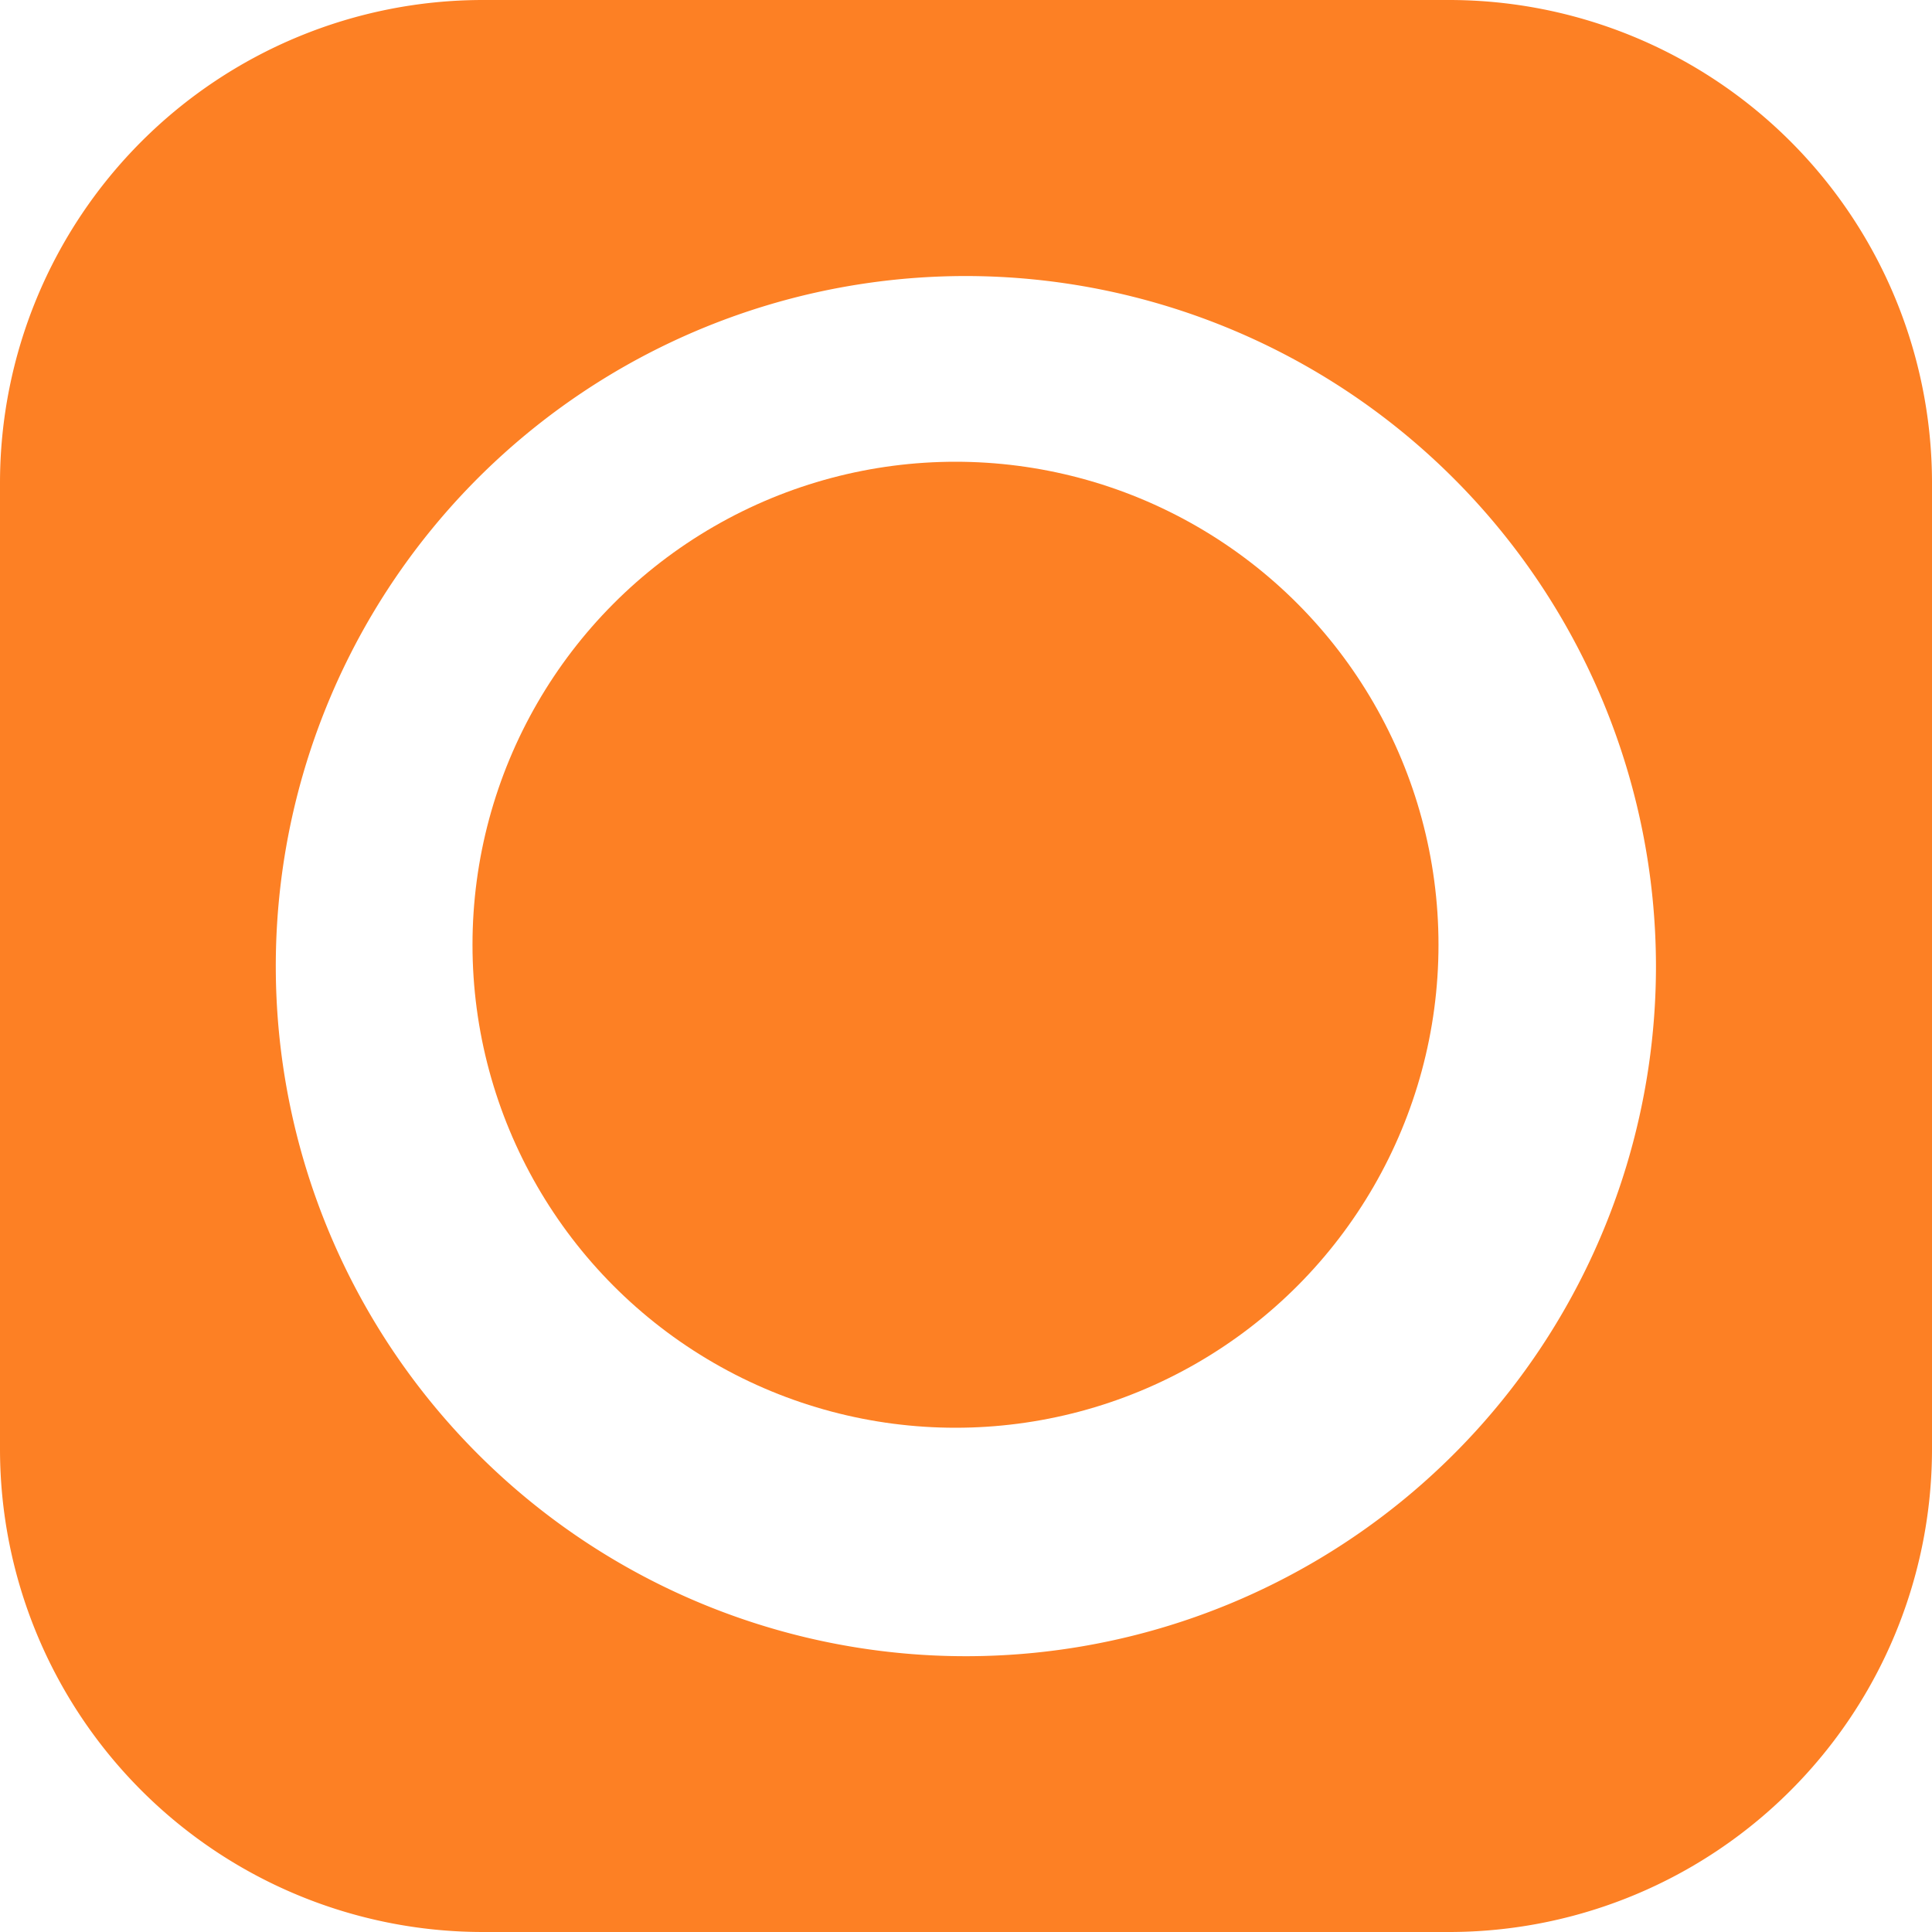 <?xml version="1.0" encoding="UTF-8"?> <svg xmlns="http://www.w3.org/2000/svg" width="16" height="16.001" viewBox="0 0 16 16.001"><g id="Сгруппировать_484" data-name="Сгруппировать 484" transform="translate(-731 -575)"><g id="Сгруппировать_482" data-name="Сгруппировать 482" transform="translate(731 575)"><path id="Объединение_1" data-name="Объединение 1" d="M12,16H4a4,4,0,0,1-4-4V4A4,4,0,0,1,4,0h8a4,4,0,0,1,4,4v8A4,4,0,0,1,12,16ZM8,2.286A5.715,5.715,0,1,0,13.714,8,5.721,5.721,0,0,0,8,2.286Z" transform="translate(0 0)" fill="#fd8024"></path><circle id="Эллипс_953" data-name="Эллипс 953" cx="4" cy="4" r="4" transform="translate(3.913 3.824)" fill="#fd8024"></circle></g></g></svg> 